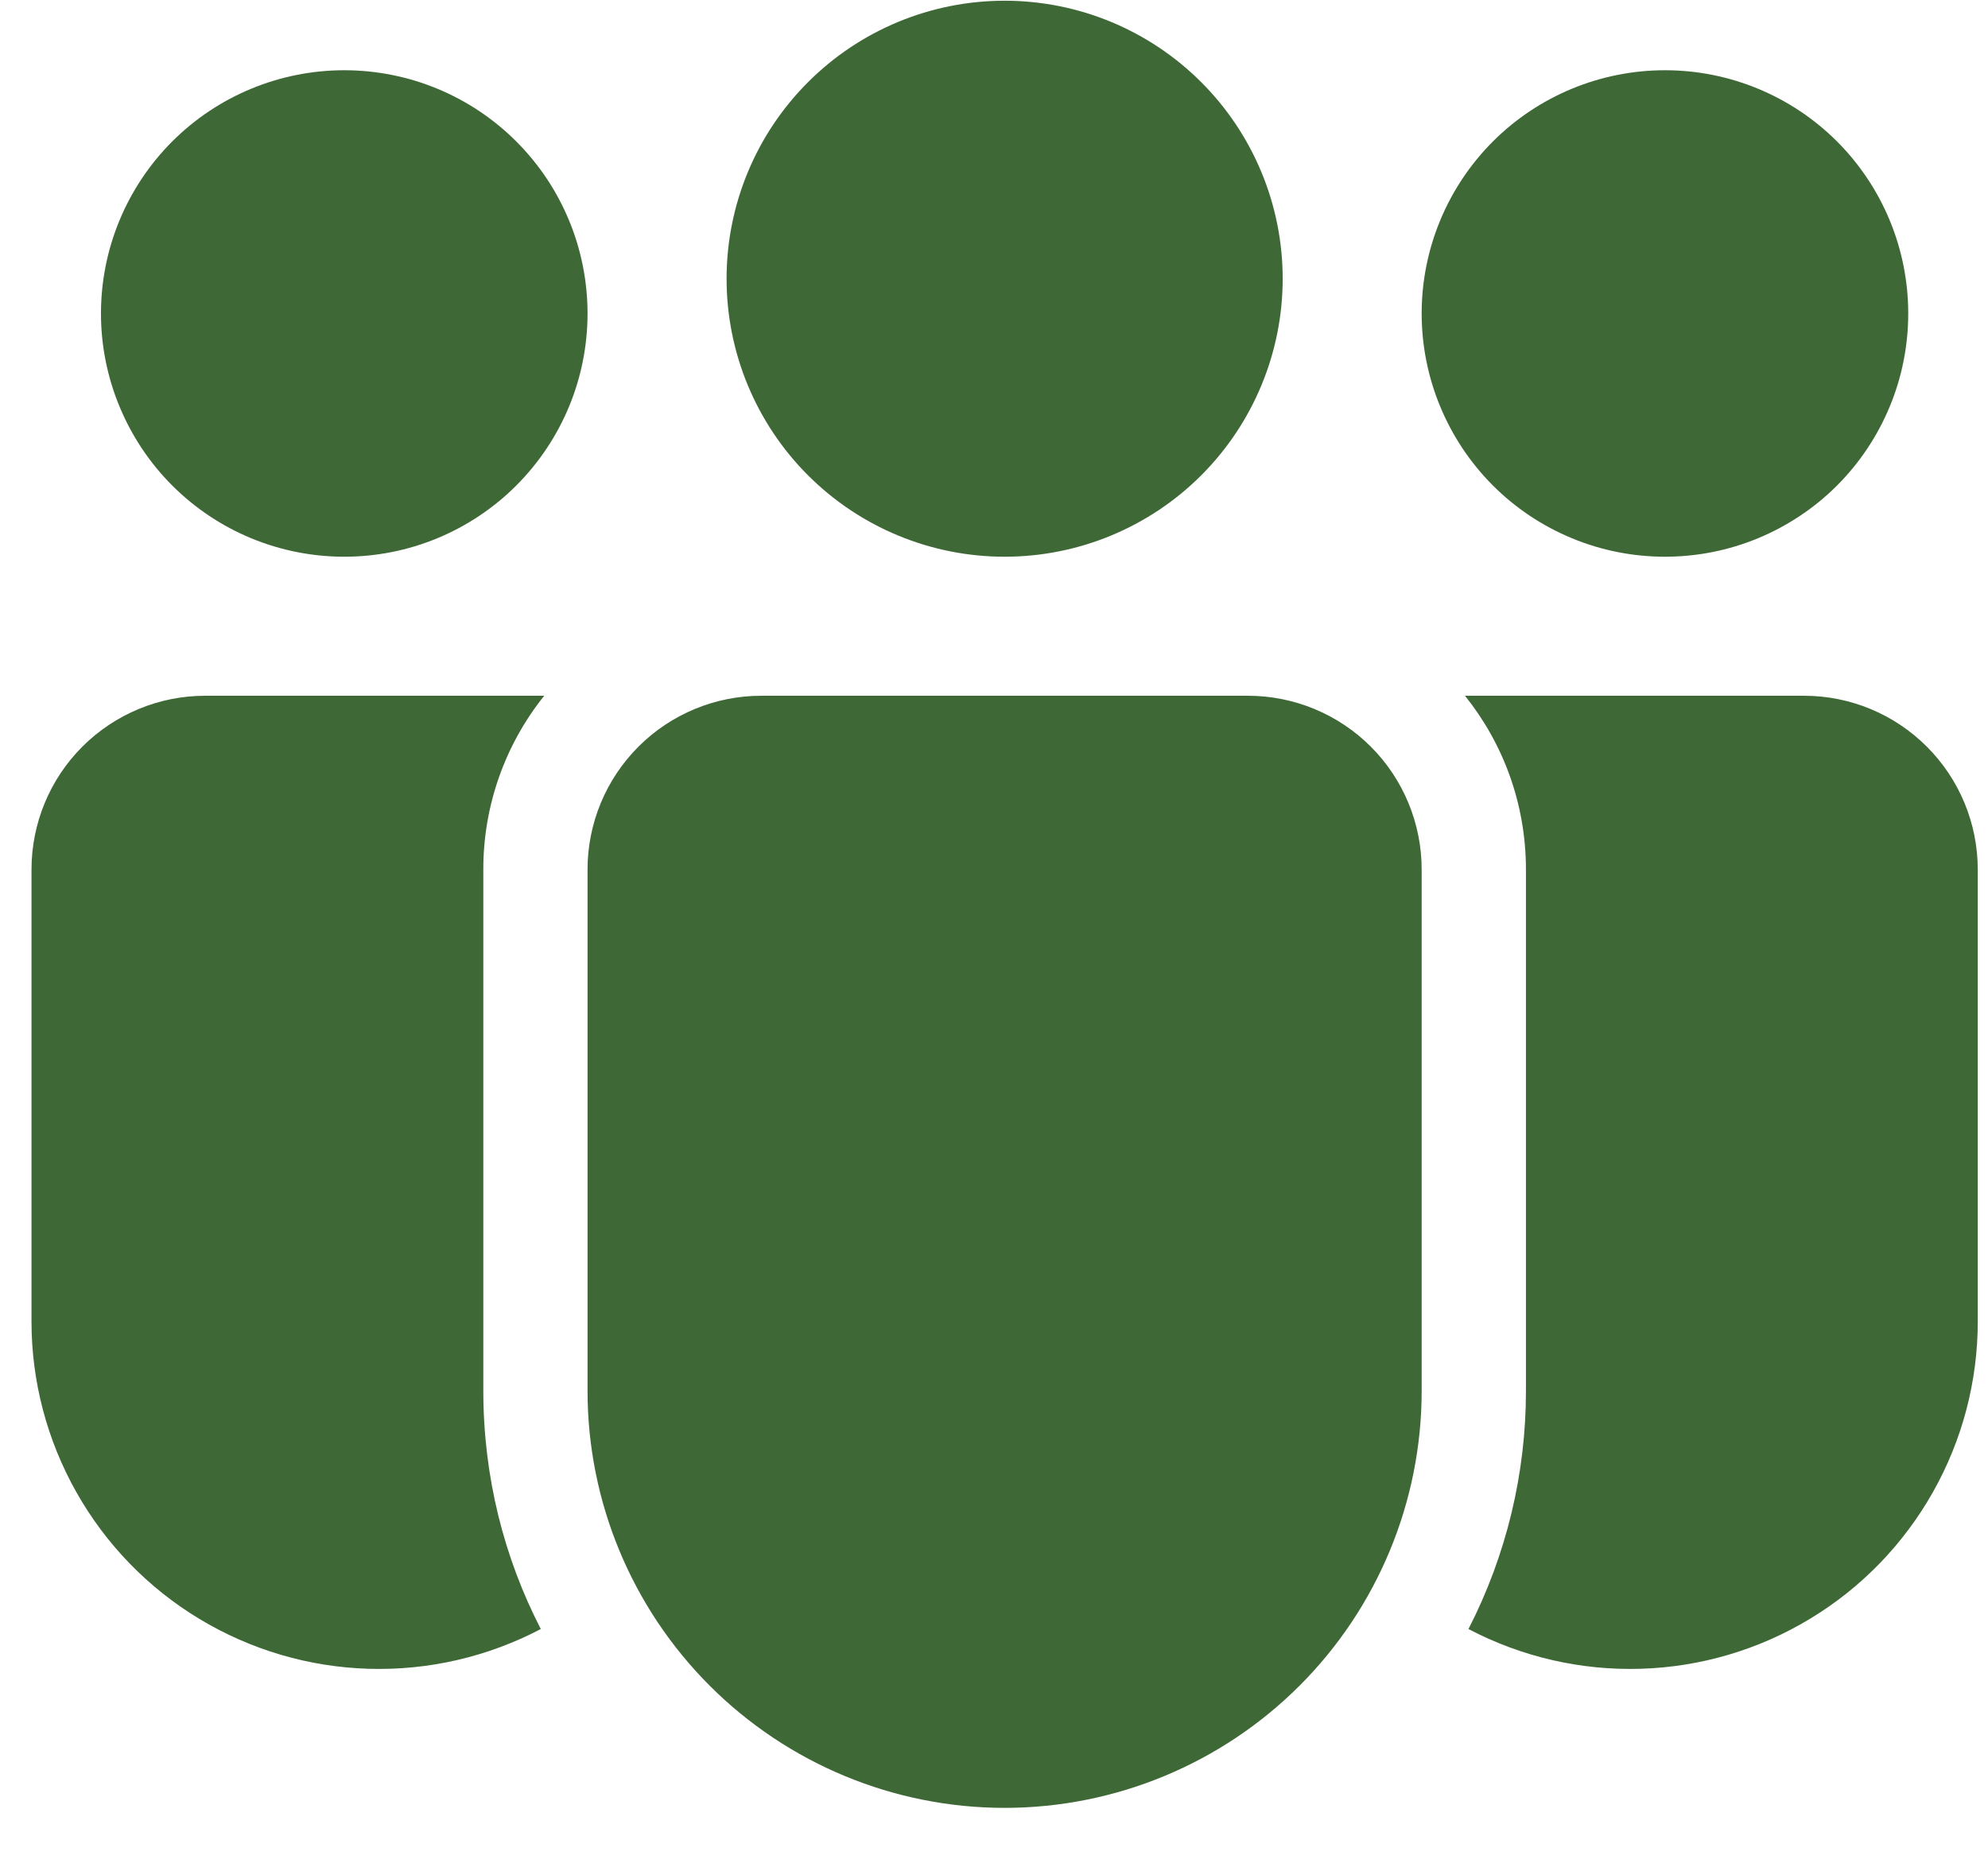 <svg width="33" height="31" viewBox="0 0 33 31" fill="none" xmlns="http://www.w3.org/2000/svg">
<path d="M16.676 9.242C17.901 9.242 19.074 8.756 19.94 7.891C20.805 7.025 21.292 5.851 21.292 4.627C21.292 3.403 20.805 2.229 19.94 1.364C19.074 0.498 17.901 0.012 16.676 0.012C15.452 0.012 14.278 0.498 13.413 1.364C12.547 2.229 12.061 3.403 12.061 4.627C12.061 5.851 12.547 7.025 13.413 7.891C14.278 8.756 15.452 9.242 16.676 9.242ZM9.753 5.204C9.753 5.734 9.649 6.26 9.446 6.749C9.243 7.239 8.945 7.685 8.57 8.06C8.195 8.435 7.75 8.732 7.26 8.935C6.77 9.138 6.245 9.242 5.715 9.242C5.185 9.242 4.659 9.138 4.169 8.935C3.679 8.732 3.234 8.435 2.859 8.06C2.484 7.685 2.187 7.239 1.984 6.749C1.781 6.26 1.676 5.734 1.676 5.204C1.676 4.133 2.102 3.106 2.859 2.348C3.617 1.591 4.644 1.166 5.715 1.166C6.786 1.166 7.813 1.591 8.57 2.348C9.328 3.106 9.753 4.133 9.753 5.204ZM31.676 5.204C31.676 5.734 31.572 6.26 31.369 6.749C31.166 7.239 30.869 7.685 30.494 8.06C30.119 8.435 29.673 8.732 29.183 8.935C28.693 9.138 28.168 9.242 27.638 9.242C27.108 9.242 26.582 9.138 26.093 8.935C25.602 8.732 25.157 8.435 24.782 8.06C24.407 7.685 24.11 7.239 23.907 6.749C23.704 6.26 23.599 5.734 23.599 5.204C23.599 4.133 24.025 3.106 24.782 2.348C25.54 1.591 26.567 1.166 27.638 1.166C28.709 1.166 29.736 1.591 30.494 2.348C31.251 3.106 31.676 4.133 31.676 5.204ZM9.034 11.55C8.378 12.368 8.021 13.386 8.023 14.435V23.089C8.023 24.514 8.366 25.858 8.977 27.043C8.097 27.505 7.114 27.733 6.12 27.703C5.127 27.674 4.159 27.388 3.308 26.874C2.458 26.361 1.755 25.636 1.267 24.77C0.779 23.905 0.522 22.928 0.523 21.935V14.435C0.523 13.67 0.826 12.936 1.367 12.395C1.908 11.854 2.642 11.55 3.407 11.55H9.034ZM24.376 27.043C25.004 25.819 25.331 24.464 25.33 23.089V14.435C25.33 13.343 24.952 12.341 24.318 11.55H29.946C30.711 11.55 31.444 11.854 31.985 12.395C32.526 12.936 32.83 13.67 32.83 14.435V21.935C32.831 22.928 32.574 23.905 32.086 24.77C31.598 25.636 30.895 26.361 30.044 26.874C29.194 27.388 28.226 27.674 27.232 27.703C26.239 27.733 25.255 27.505 24.376 27.043ZM12.638 11.55C11.873 11.55 11.139 11.854 10.598 12.395C10.057 12.936 9.753 13.67 9.753 14.435V23.089C9.753 24.925 10.483 26.686 11.781 27.984C13.079 29.282 14.84 30.012 16.676 30.012C18.512 30.012 20.273 29.282 21.572 27.984C22.87 26.686 23.599 24.925 23.599 23.089V14.435C23.599 13.67 23.296 12.936 22.755 12.395C22.214 11.854 21.48 11.55 20.715 11.55H12.638Z" fill="#3F6837"/>
</svg>
